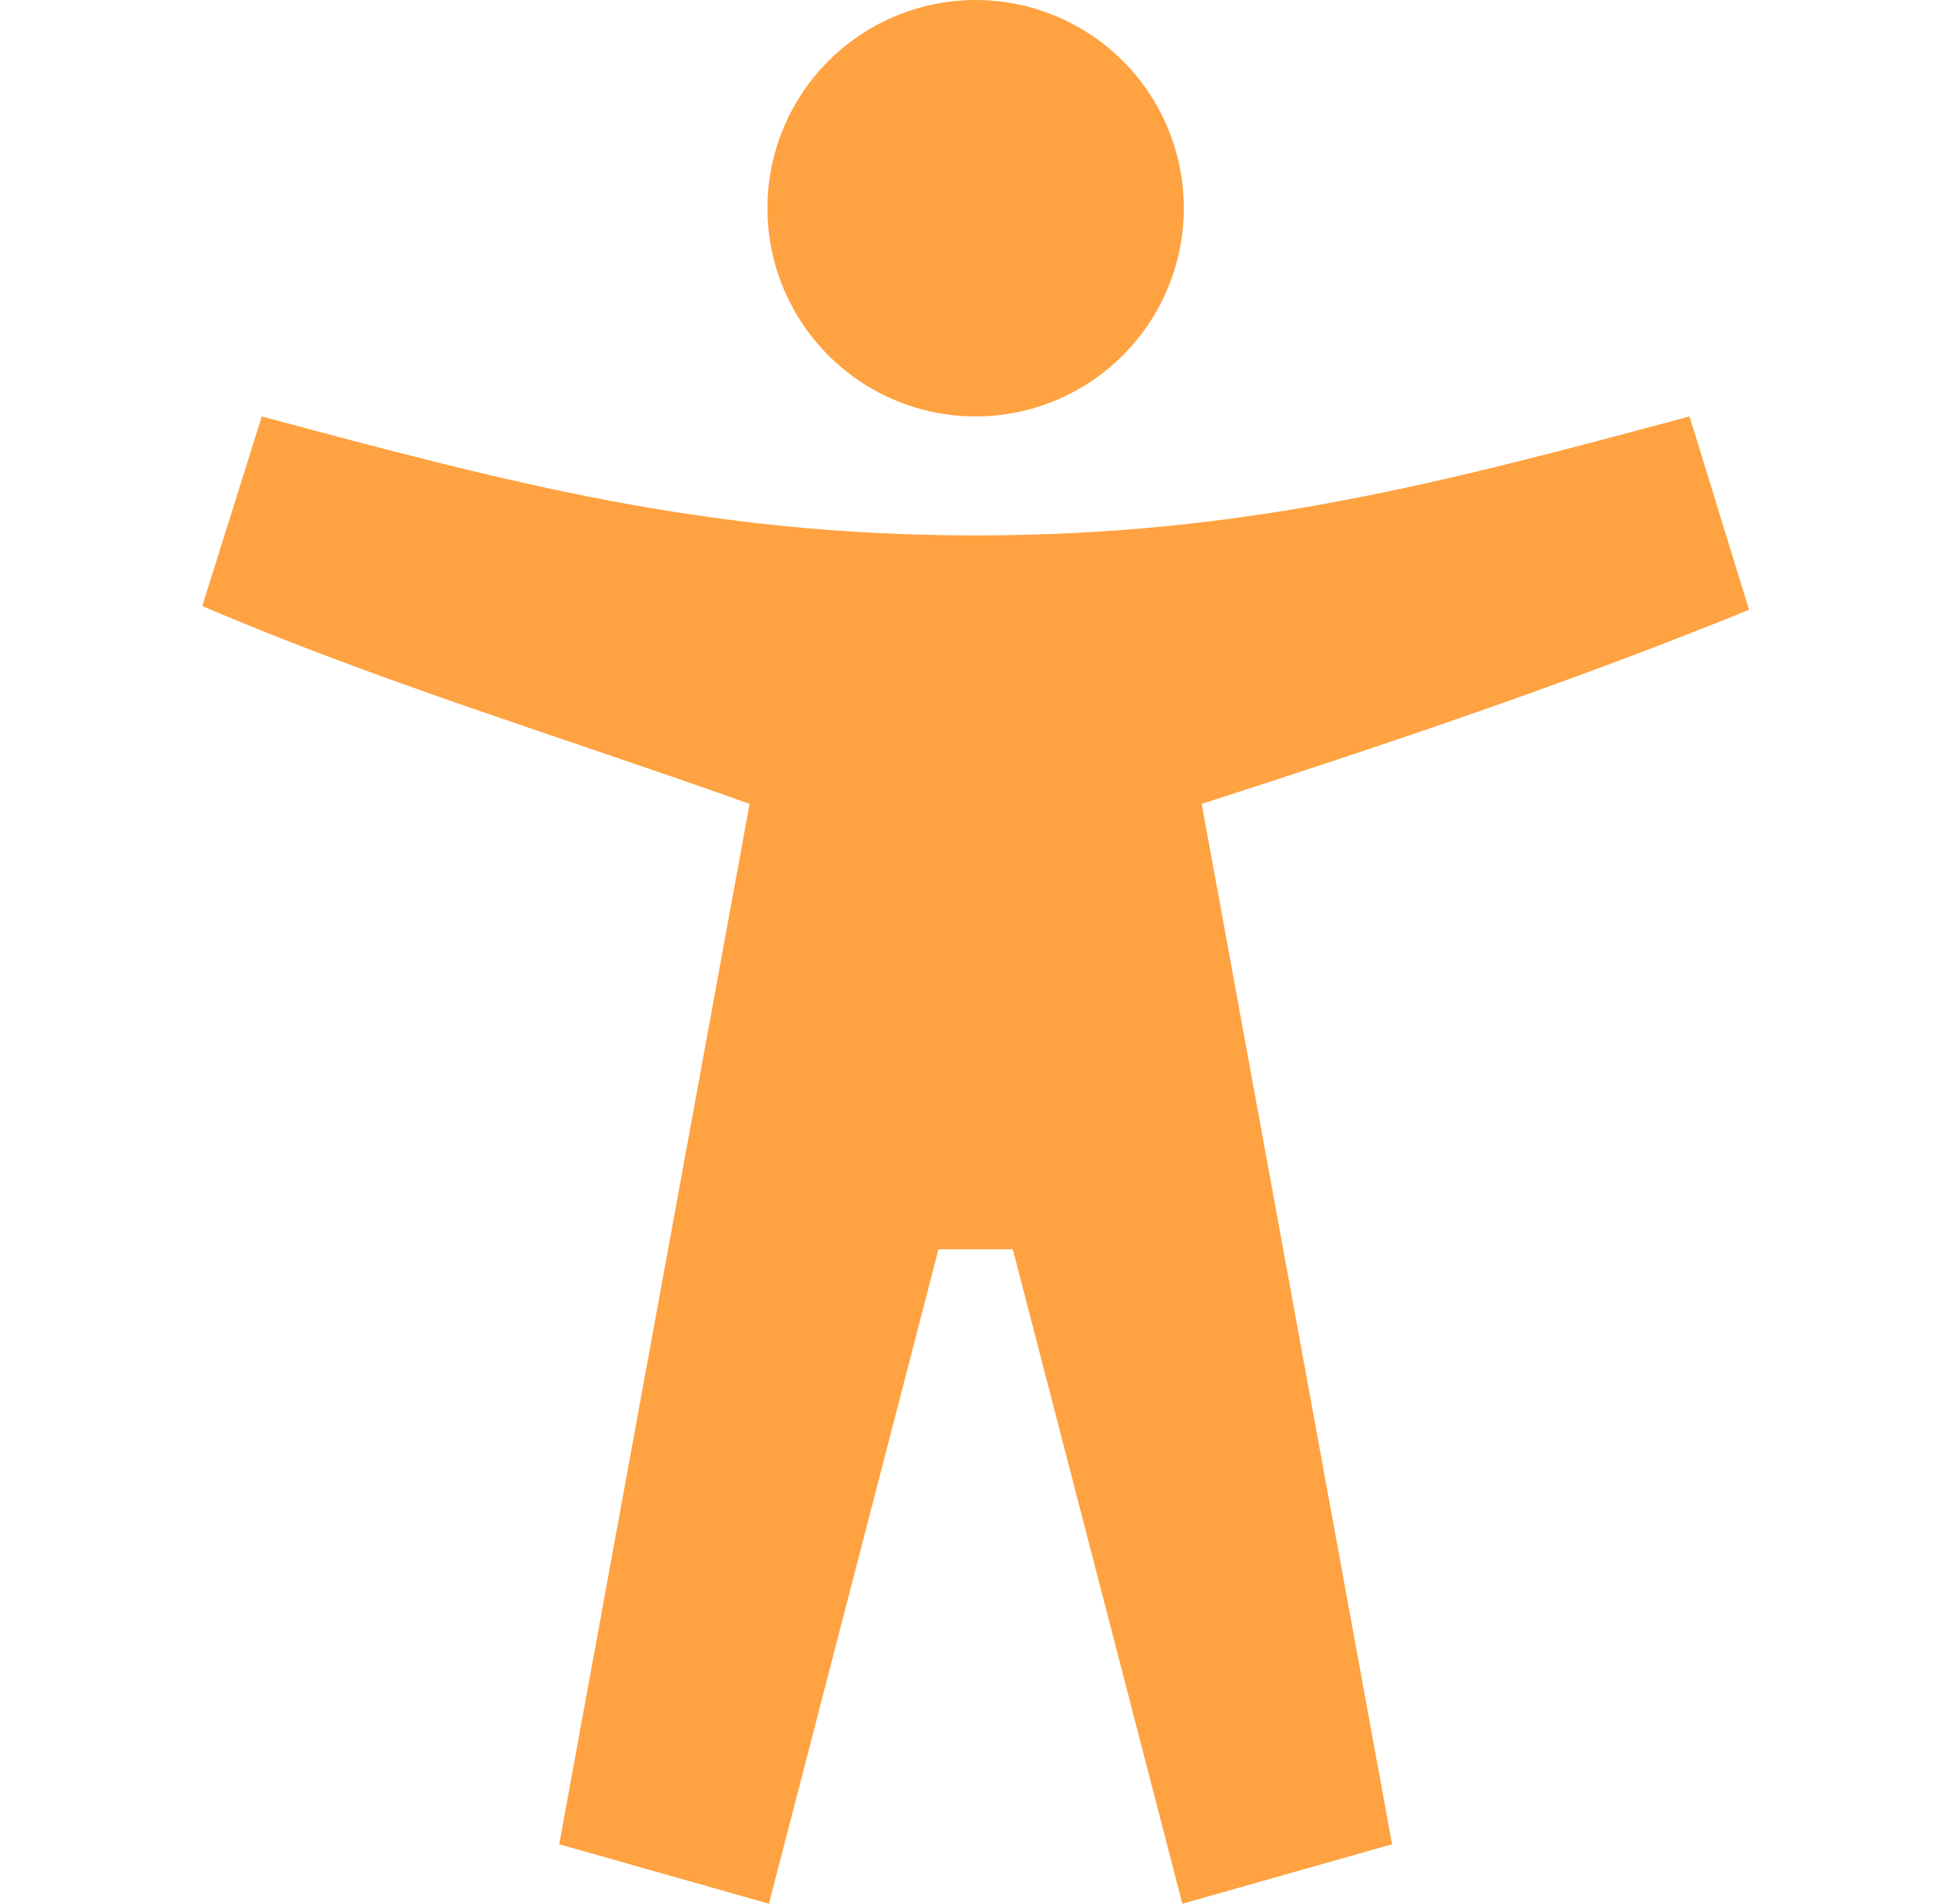 <svg width="46" height="45" viewBox="0 0 46 45" fill="none" xmlns="http://www.w3.org/2000/svg">
<g clip-path="url(#clip0_5303_7789)">
<path d="M39.938 9.844C34.065 11.419 29.43 12.656 23.062 12.656C16.695 12.656 12.06 11.419 6.188 9.844L4.781 14.326C9 16.131 13.281 17.416 17.719 19.002L13.219 43.594L18.176 45L22.184 29.531H23.941L27.949 45L32.906 43.594L28.406 19.002C32.841 17.572 37.125 16.131 41.344 14.414L39.938 9.844Z" fill="#FFA241"/>
<path d="M23.062 9.844C22.089 9.844 21.137 9.555 20.328 9.014C19.519 8.473 18.888 7.705 18.515 6.805C18.143 5.906 18.045 4.916 18.235 3.962C18.425 3.007 18.894 2.13 19.582 1.442C20.27 0.753 21.148 0.284 22.102 0.095C23.057 -0.095 24.047 0.002 24.946 0.375C25.845 0.747 26.614 1.378 27.155 2.187C27.696 2.997 27.984 3.948 27.984 4.922C27.983 6.227 27.464 7.478 26.541 8.401C25.619 9.323 24.367 9.842 23.062 9.844Z" fill="#FFA241"/>
</g>
<defs>
<clipPath id="clip0_5303_7789">
<rect width="45" height="45" fill="white" transform="translate(0.562)"/>
</clipPath>
</defs>
</svg>
